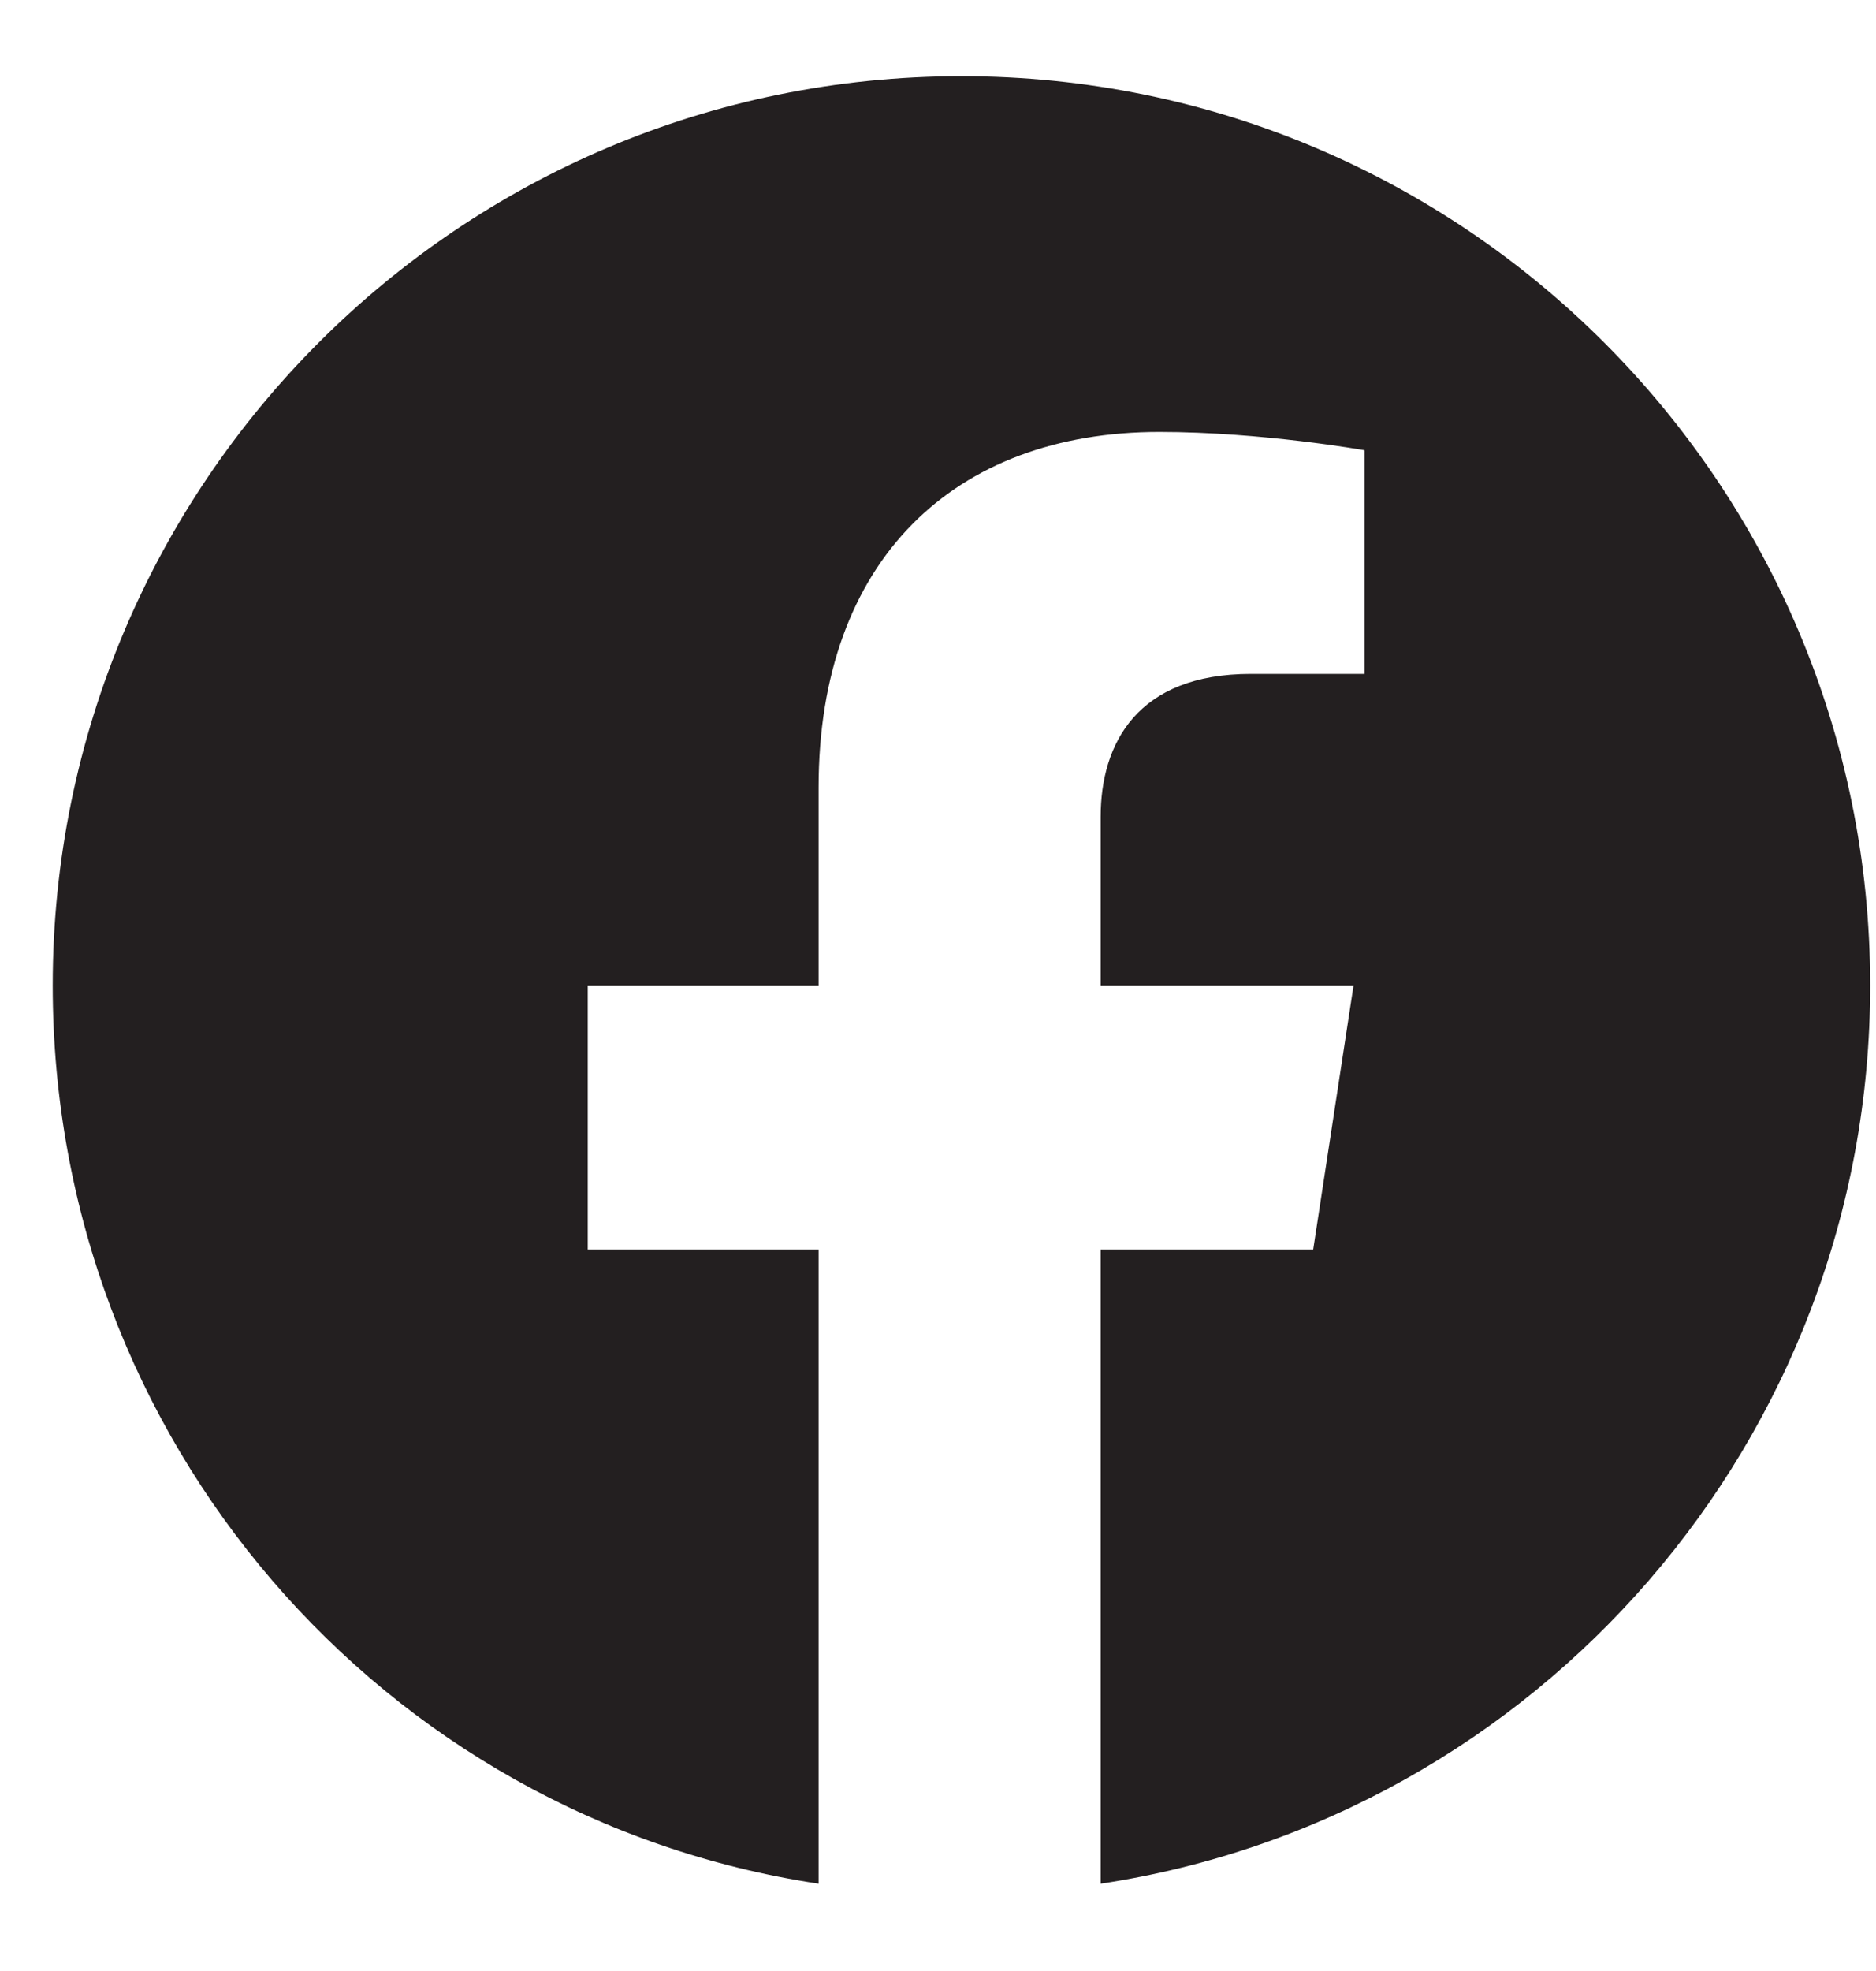 <svg width="20" height="21" viewBox="0 0 20 21" fill="none" xmlns="http://www.w3.org/2000/svg">
<path d="M19.938 10.5C19.938 15.344 16.383 19.367 11.734 20.07V13.312H14L14.43 10.5H11.734V8.703C11.734 7.922 12.125 7.18 13.336 7.18H14.547V4.797C14.547 4.797 13.453 4.602 12.359 4.602C10.172 4.602 8.727 5.969 8.727 8.391V10.5H6.266V13.312H8.727V20.07C4.078 19.367 0.562 15.344 0.562 10.5C0.562 5.148 4.898 0.812 10.25 0.812C15.602 0.812 19.938 5.148 19.938 10.5Z" fill="#231F20"/>
</svg>
